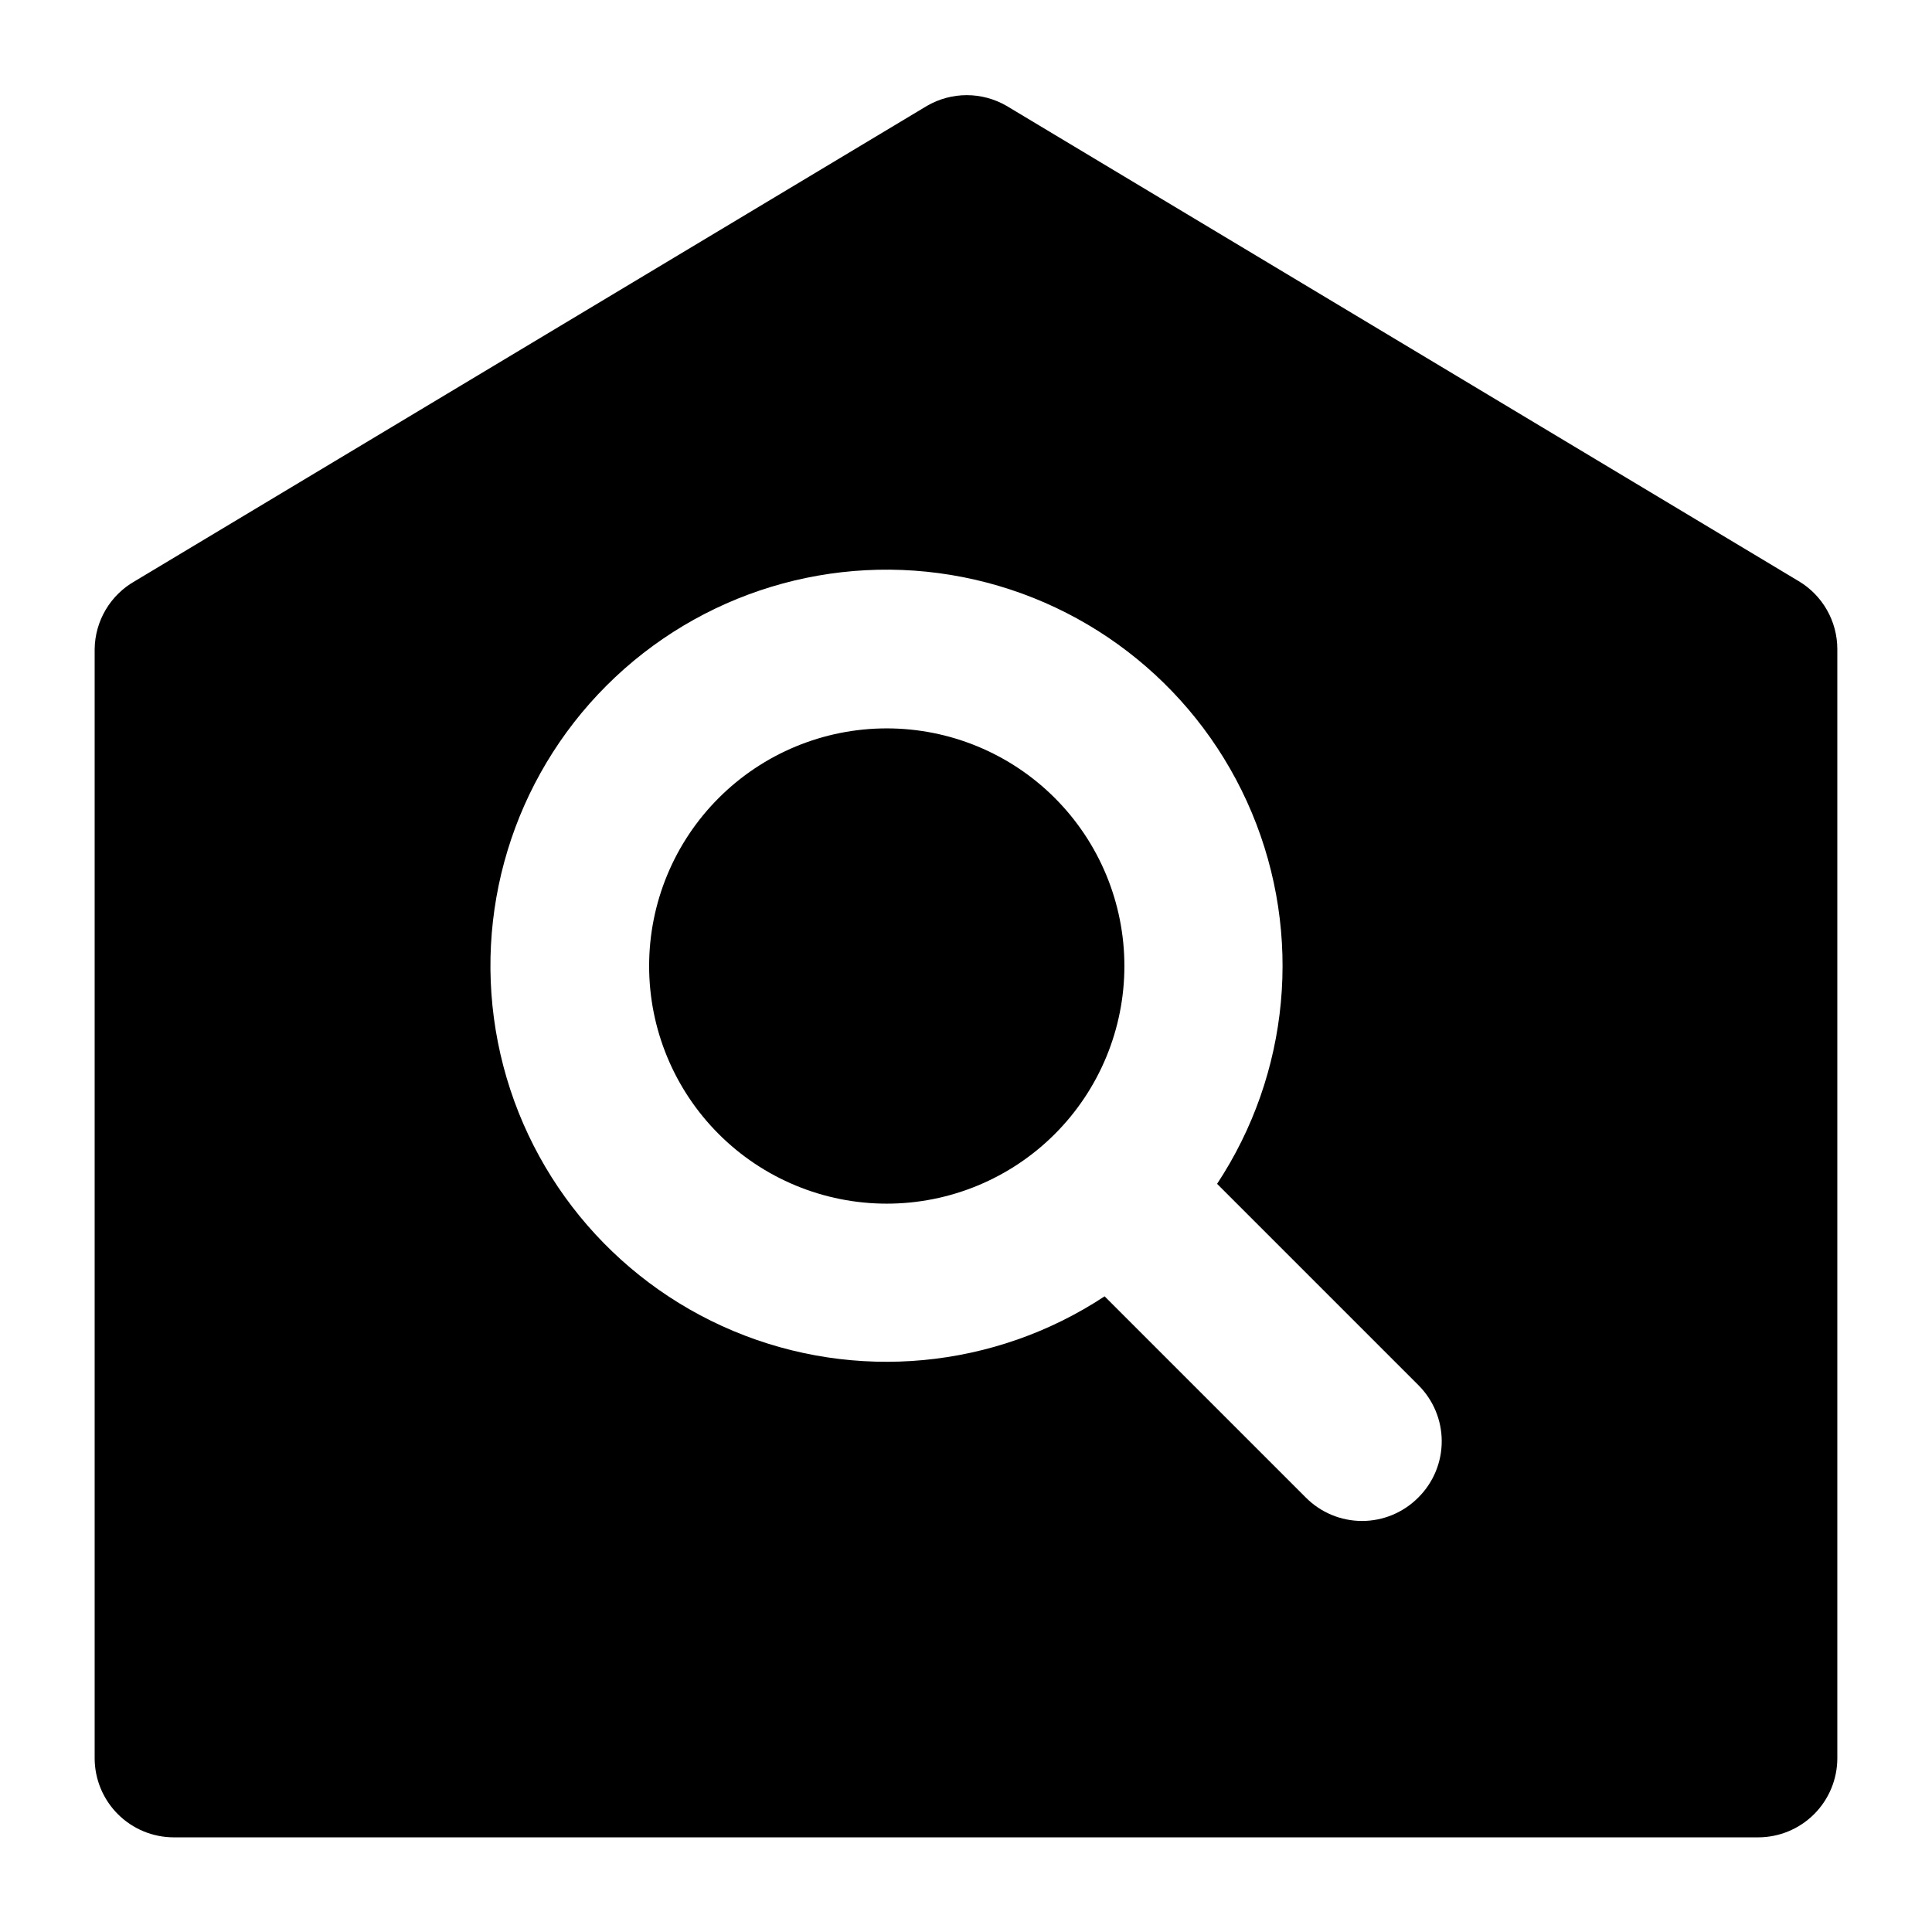 <?xml version="1.0" encoding="UTF-8"?>
<!-- Uploaded to: ICON Repo, www.svgrepo.com, Generator: ICON Repo Mixer Tools -->
<svg fill="#000000" width="800px" height="800px" version="1.1" viewBox="144 144 512 512" xmlns="http://www.w3.org/2000/svg">
 <path d="m620.62 297.98-209.92-125.95c-3.191-1.84-6.809-2.812-10.496-2.812-3.684 0-7.305 0.973-10.496 2.812l-209.92 125.95h0.004c-6.539 3.676-10.617 10.555-10.707 18.055v293.89c0 5.57 2.211 10.906 6.148 14.844s9.277 6.148 14.844 6.148h419.84c5.57 0 10.906-2.211 14.844-6.148s6.148-9.273 6.148-14.844v-293.89c0-7.414-3.91-14.273-10.285-18.055zm-100.76 242.88c-3.941 3.973-9.309 6.211-14.906 6.211-5.594 0-10.961-2.238-14.902-6.211l-53.32-53.32c-29.199 19.266-66.078 22.715-98.344 9.203-32.27-13.512-55.684-42.215-62.441-76.539-6.758-34.32 4.027-69.758 28.766-94.492 24.734-24.738 60.172-35.523 94.492-28.766 34.324 6.758 63.027 30.172 76.539 62.438 13.512 32.27 10.062 69.148-9.203 98.348l53.32 53.32c3.973 3.941 6.211 9.309 6.211 14.902 0 5.598-2.238 10.965-6.211 14.906zm-140.86-77.879c-16.703 0-32.723-6.637-44.531-18.445-11.812-11.812-18.445-27.832-18.445-44.531 0-16.703 6.633-32.723 18.445-44.531 11.809-11.812 27.828-18.445 44.531-18.445 16.699 0 32.719 6.633 44.531 18.445 11.809 11.809 18.445 27.828 18.445 44.531 0 16.699-6.637 32.719-18.445 44.531-11.812 11.809-27.832 18.445-44.531 18.445z"/>
</svg>